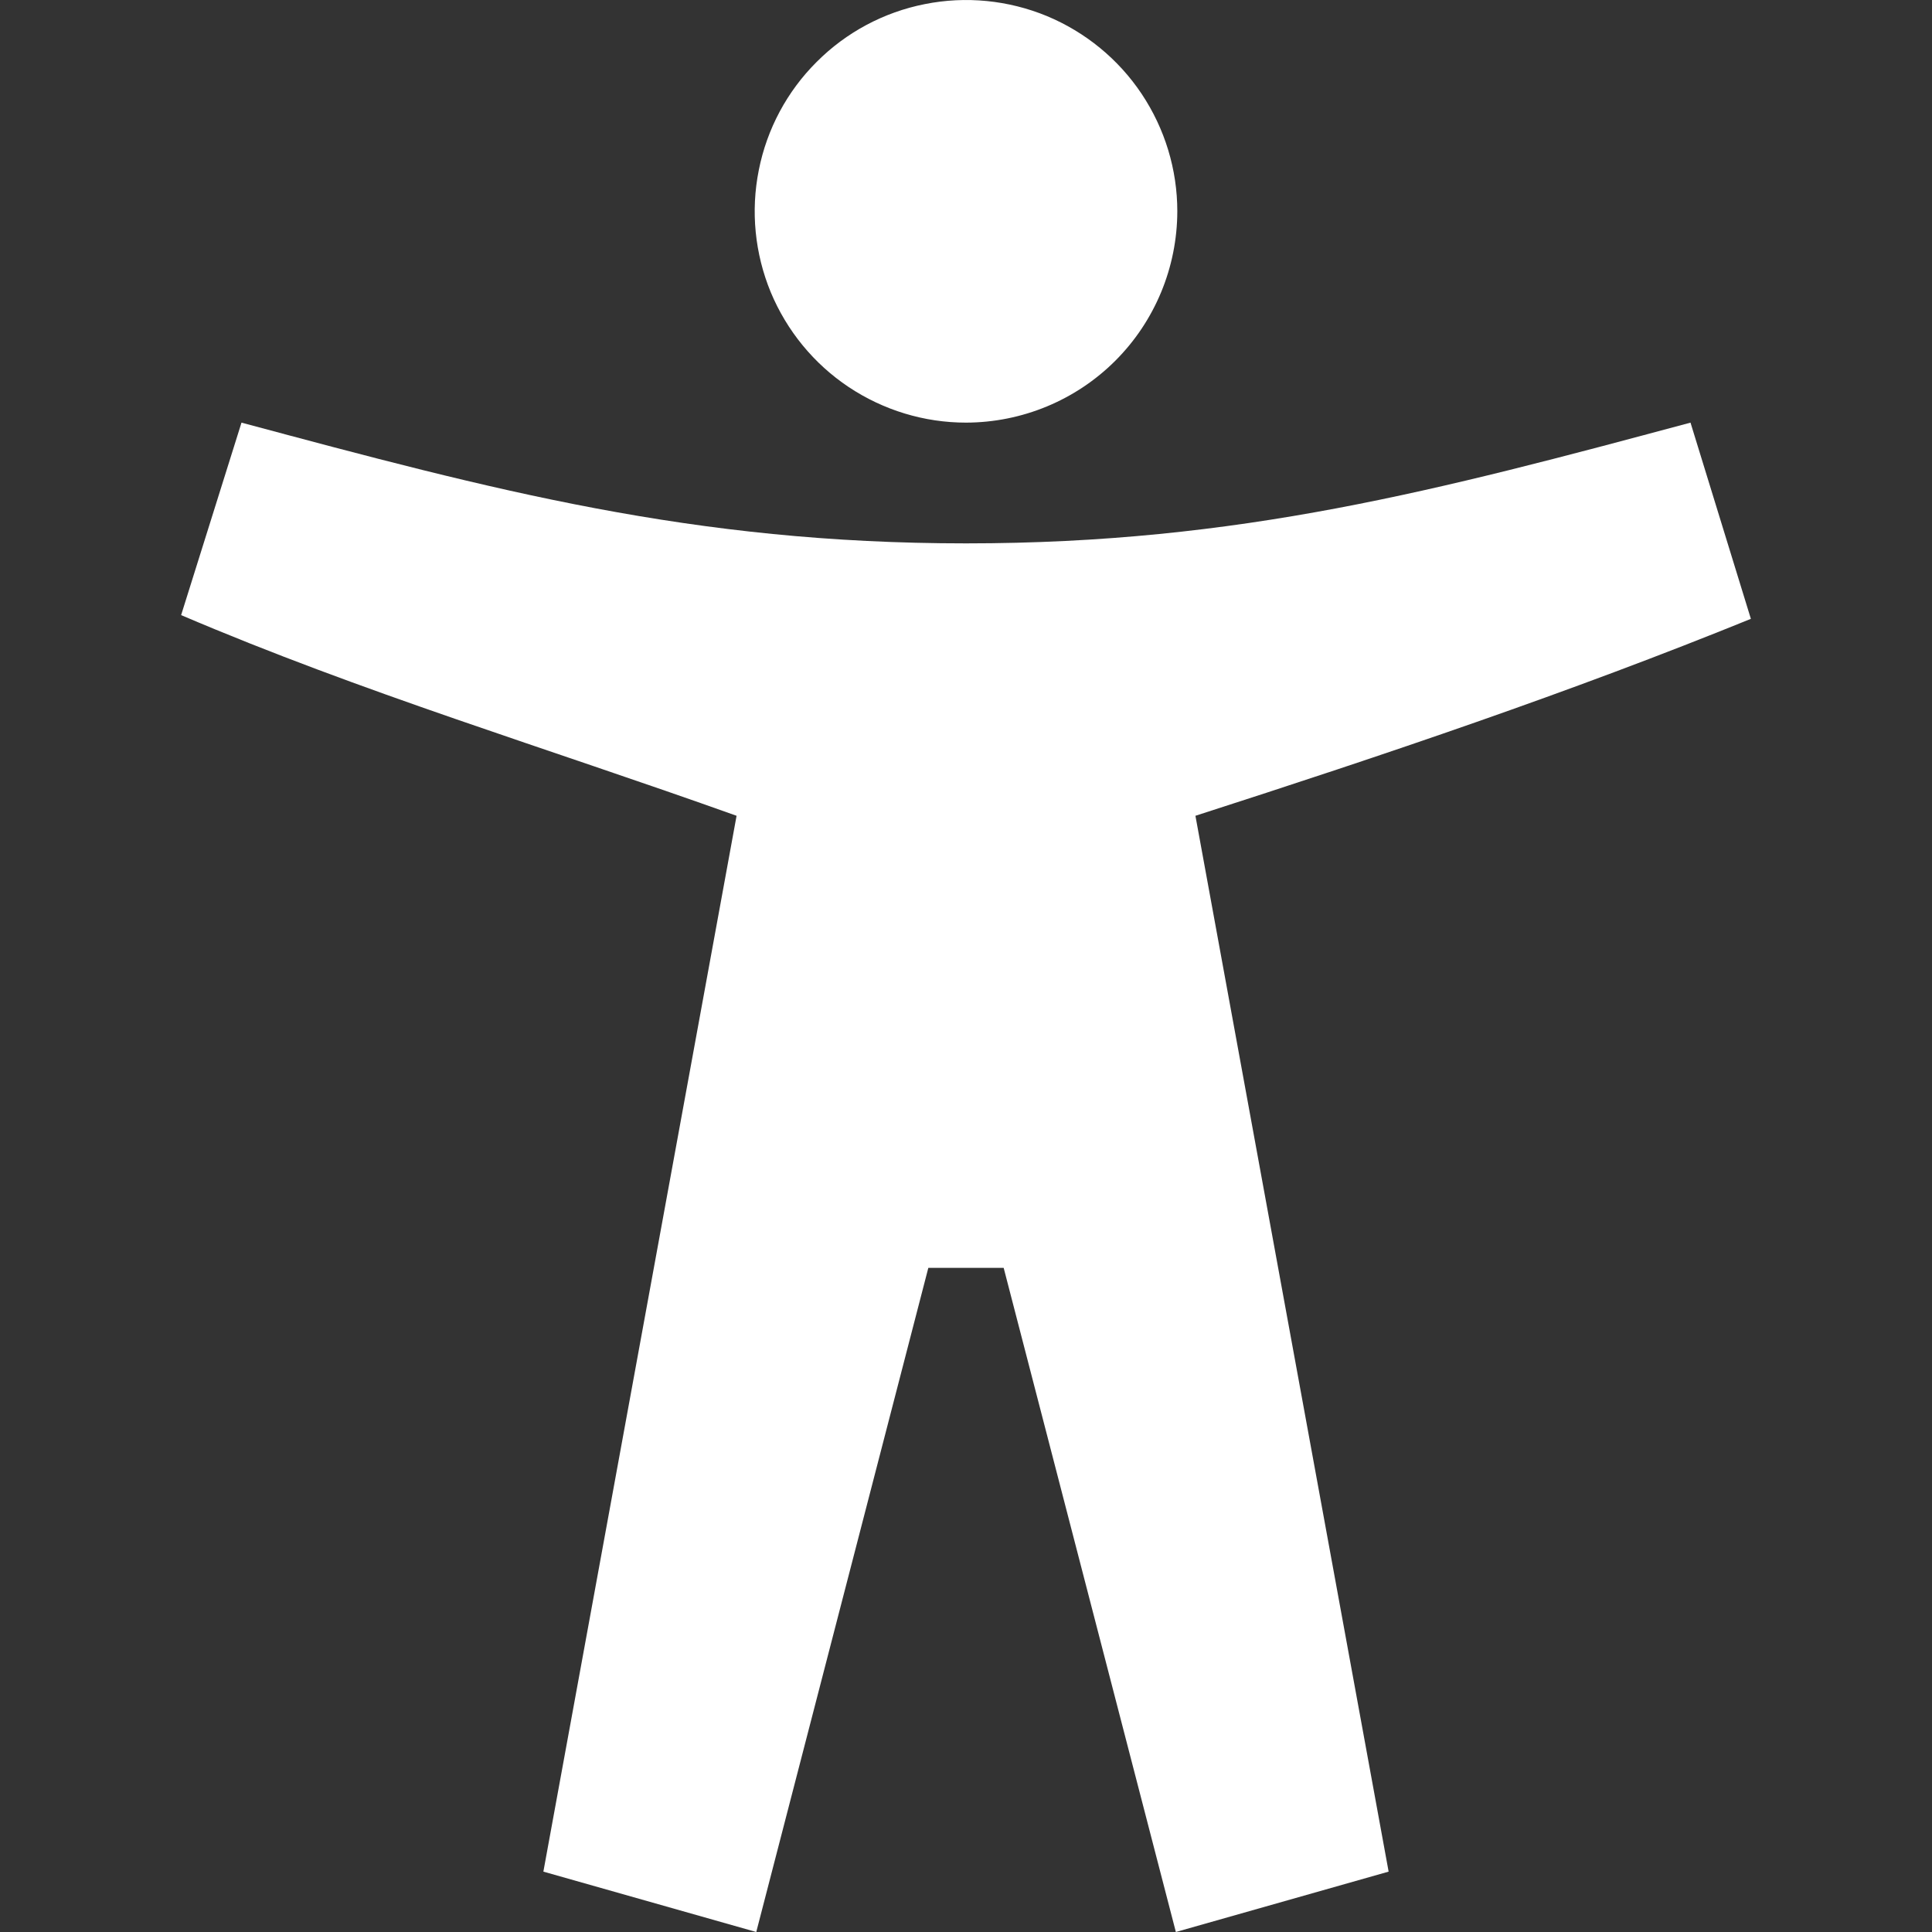<svg width="16" height="16" viewBox="0 0 16 16" fill="none" xmlns="http://www.w3.org/2000/svg">
<rect x="0" y="0" width="16" height="16" fill="#333333" stroke="none"/>
<g clip-path="url(#clip0_811_18095)">
<path d="M14 3.5C11.912 4.06 10.264 4.5 8 4.5C5.736 4.5 4.088 4.06 2 3.5L1.5 5.094C3 5.735 4.522 6.192 6.1 6.756L4.5 15.5L6.263 16L7.688 10.5H8.312L9.738 16L11.5 15.5L9.9 6.756C11.477 6.248 13 5.735 14.5 5.125L14 3.5ZM8 3.5C7.654 3.5 7.316 3.397 7.028 3.205C6.74 3.013 6.516 2.739 6.383 2.42C6.251 2.1 6.216 1.748 6.284 1.409C6.351 1.069 6.518 0.757 6.763 0.513C7.007 0.268 7.319 0.101 7.659 0.034C7.998 -0.034 8.35 0.001 8.67 0.133C8.989 0.266 9.263 0.49 9.455 0.778C9.647 1.066 9.75 1.404 9.75 1.75C9.749 2.214 9.565 2.659 9.237 2.987C8.909 3.315 8.464 3.499 8 3.5Z" fill="white"/>
</g>
<defs>
<clipPath id="clip0_811_18095">
<rect width="16" height="16" fill="white"/>
</clipPath>
</defs>
</svg>
